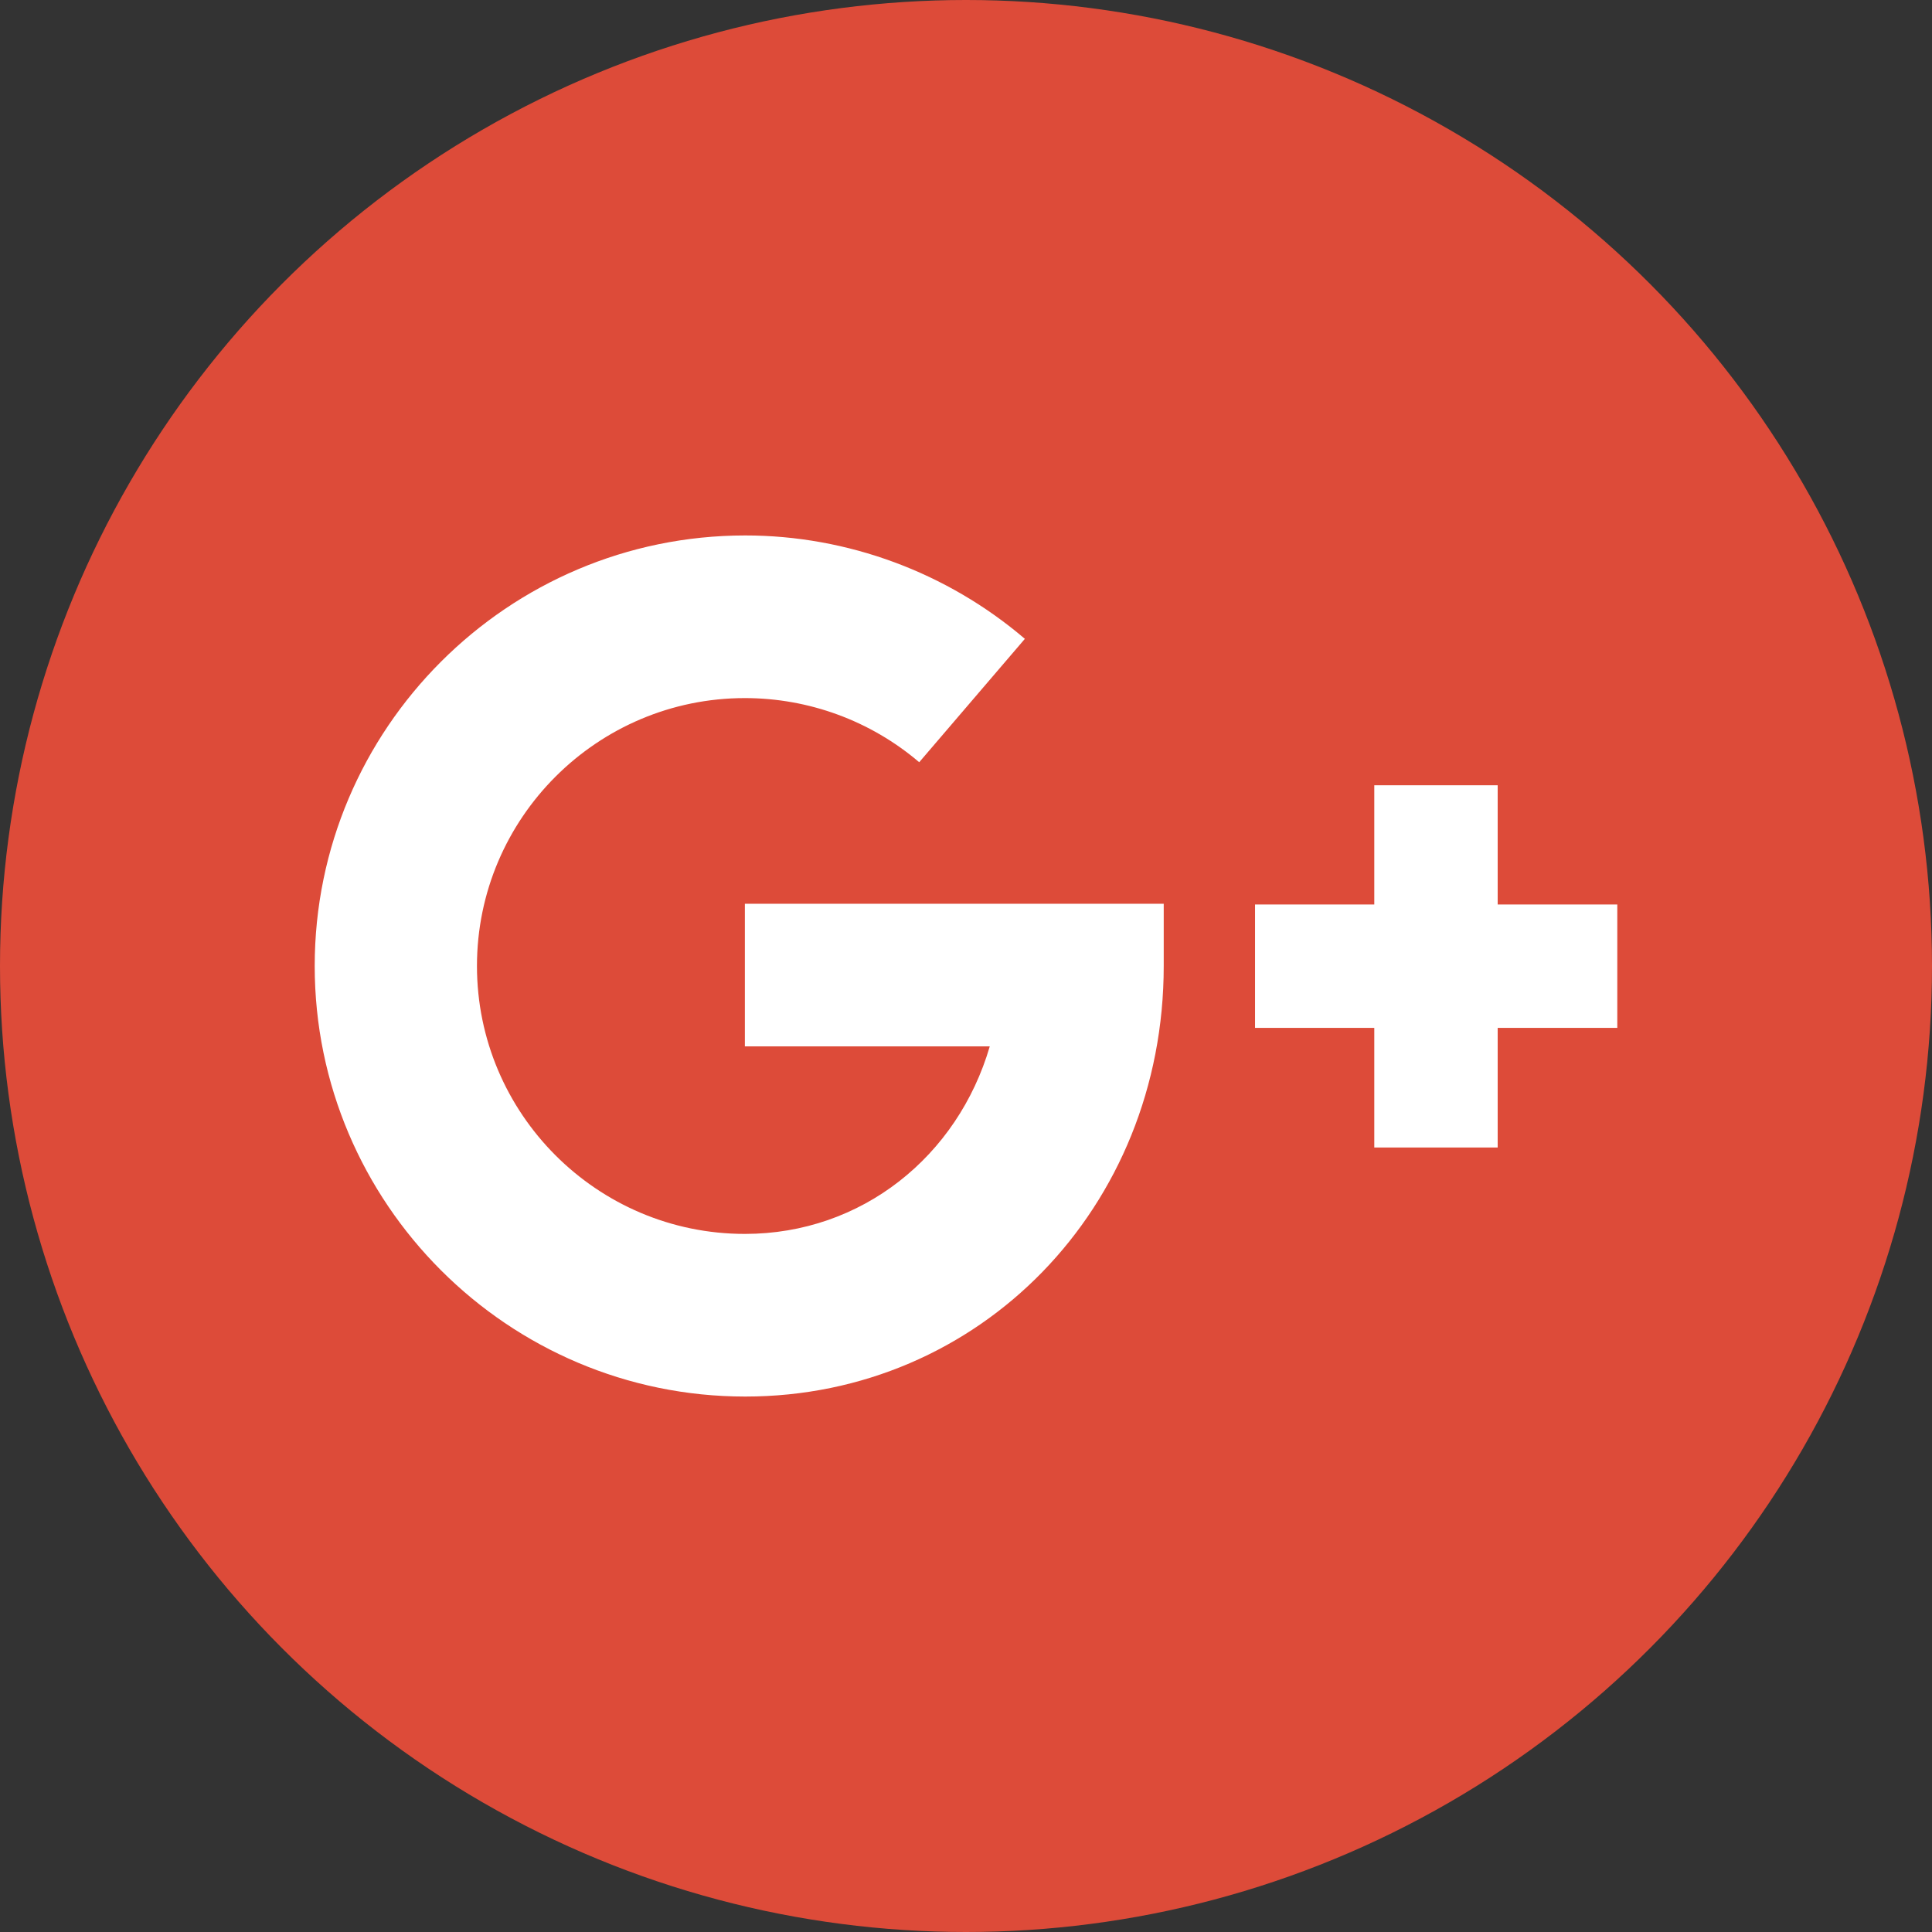 <?xml version="1.0" ?><!DOCTYPE svg  PUBLIC '-//W3C//DTD SVG 1.1//EN'  'http://www.w3.org/Graphics/SVG/1.1/DTD/svg11.dtd'><svg enable-background="new 0 0 512 512" id="Layer_1" version="1.1" viewBox="0 0 512 512" xml:space="preserve" xmlns="http://www.w3.org/2000/svg" xmlns:xlink="http://www.w3.org/1999/xlink"><rect x="0" y="0" width="512" height="512" fill="#333333" stroke="none"/><circle cx="256" cy="256" fill="#DD4B39" r="256"/><g><path d="M197.4,277.3h64.9c-8.5,29.1-33.9,49.7-64.9,49.7c-39.2,0-71-31.9-71-71c0-39.2,31.9-71,71-71   c16.9,0,33.3,6,46.2,17l28-32.7c-20.6-17.6-47-27.4-74.1-27.4c-62.9,0-114.1,51.2-114.1,114.1s51.2,114.1,114.1,114.1   c62.2,0,110.9-50.1,110.9-114.1v-16.5h-111V277.3z M396.9,239.7v-31.6h-32.7v31.6h-31.6v32.7h31.6v31.7h32.7v-31.7h31.7v-32.7   H396.9z" fill="#FFFFFF"/></g></svg>